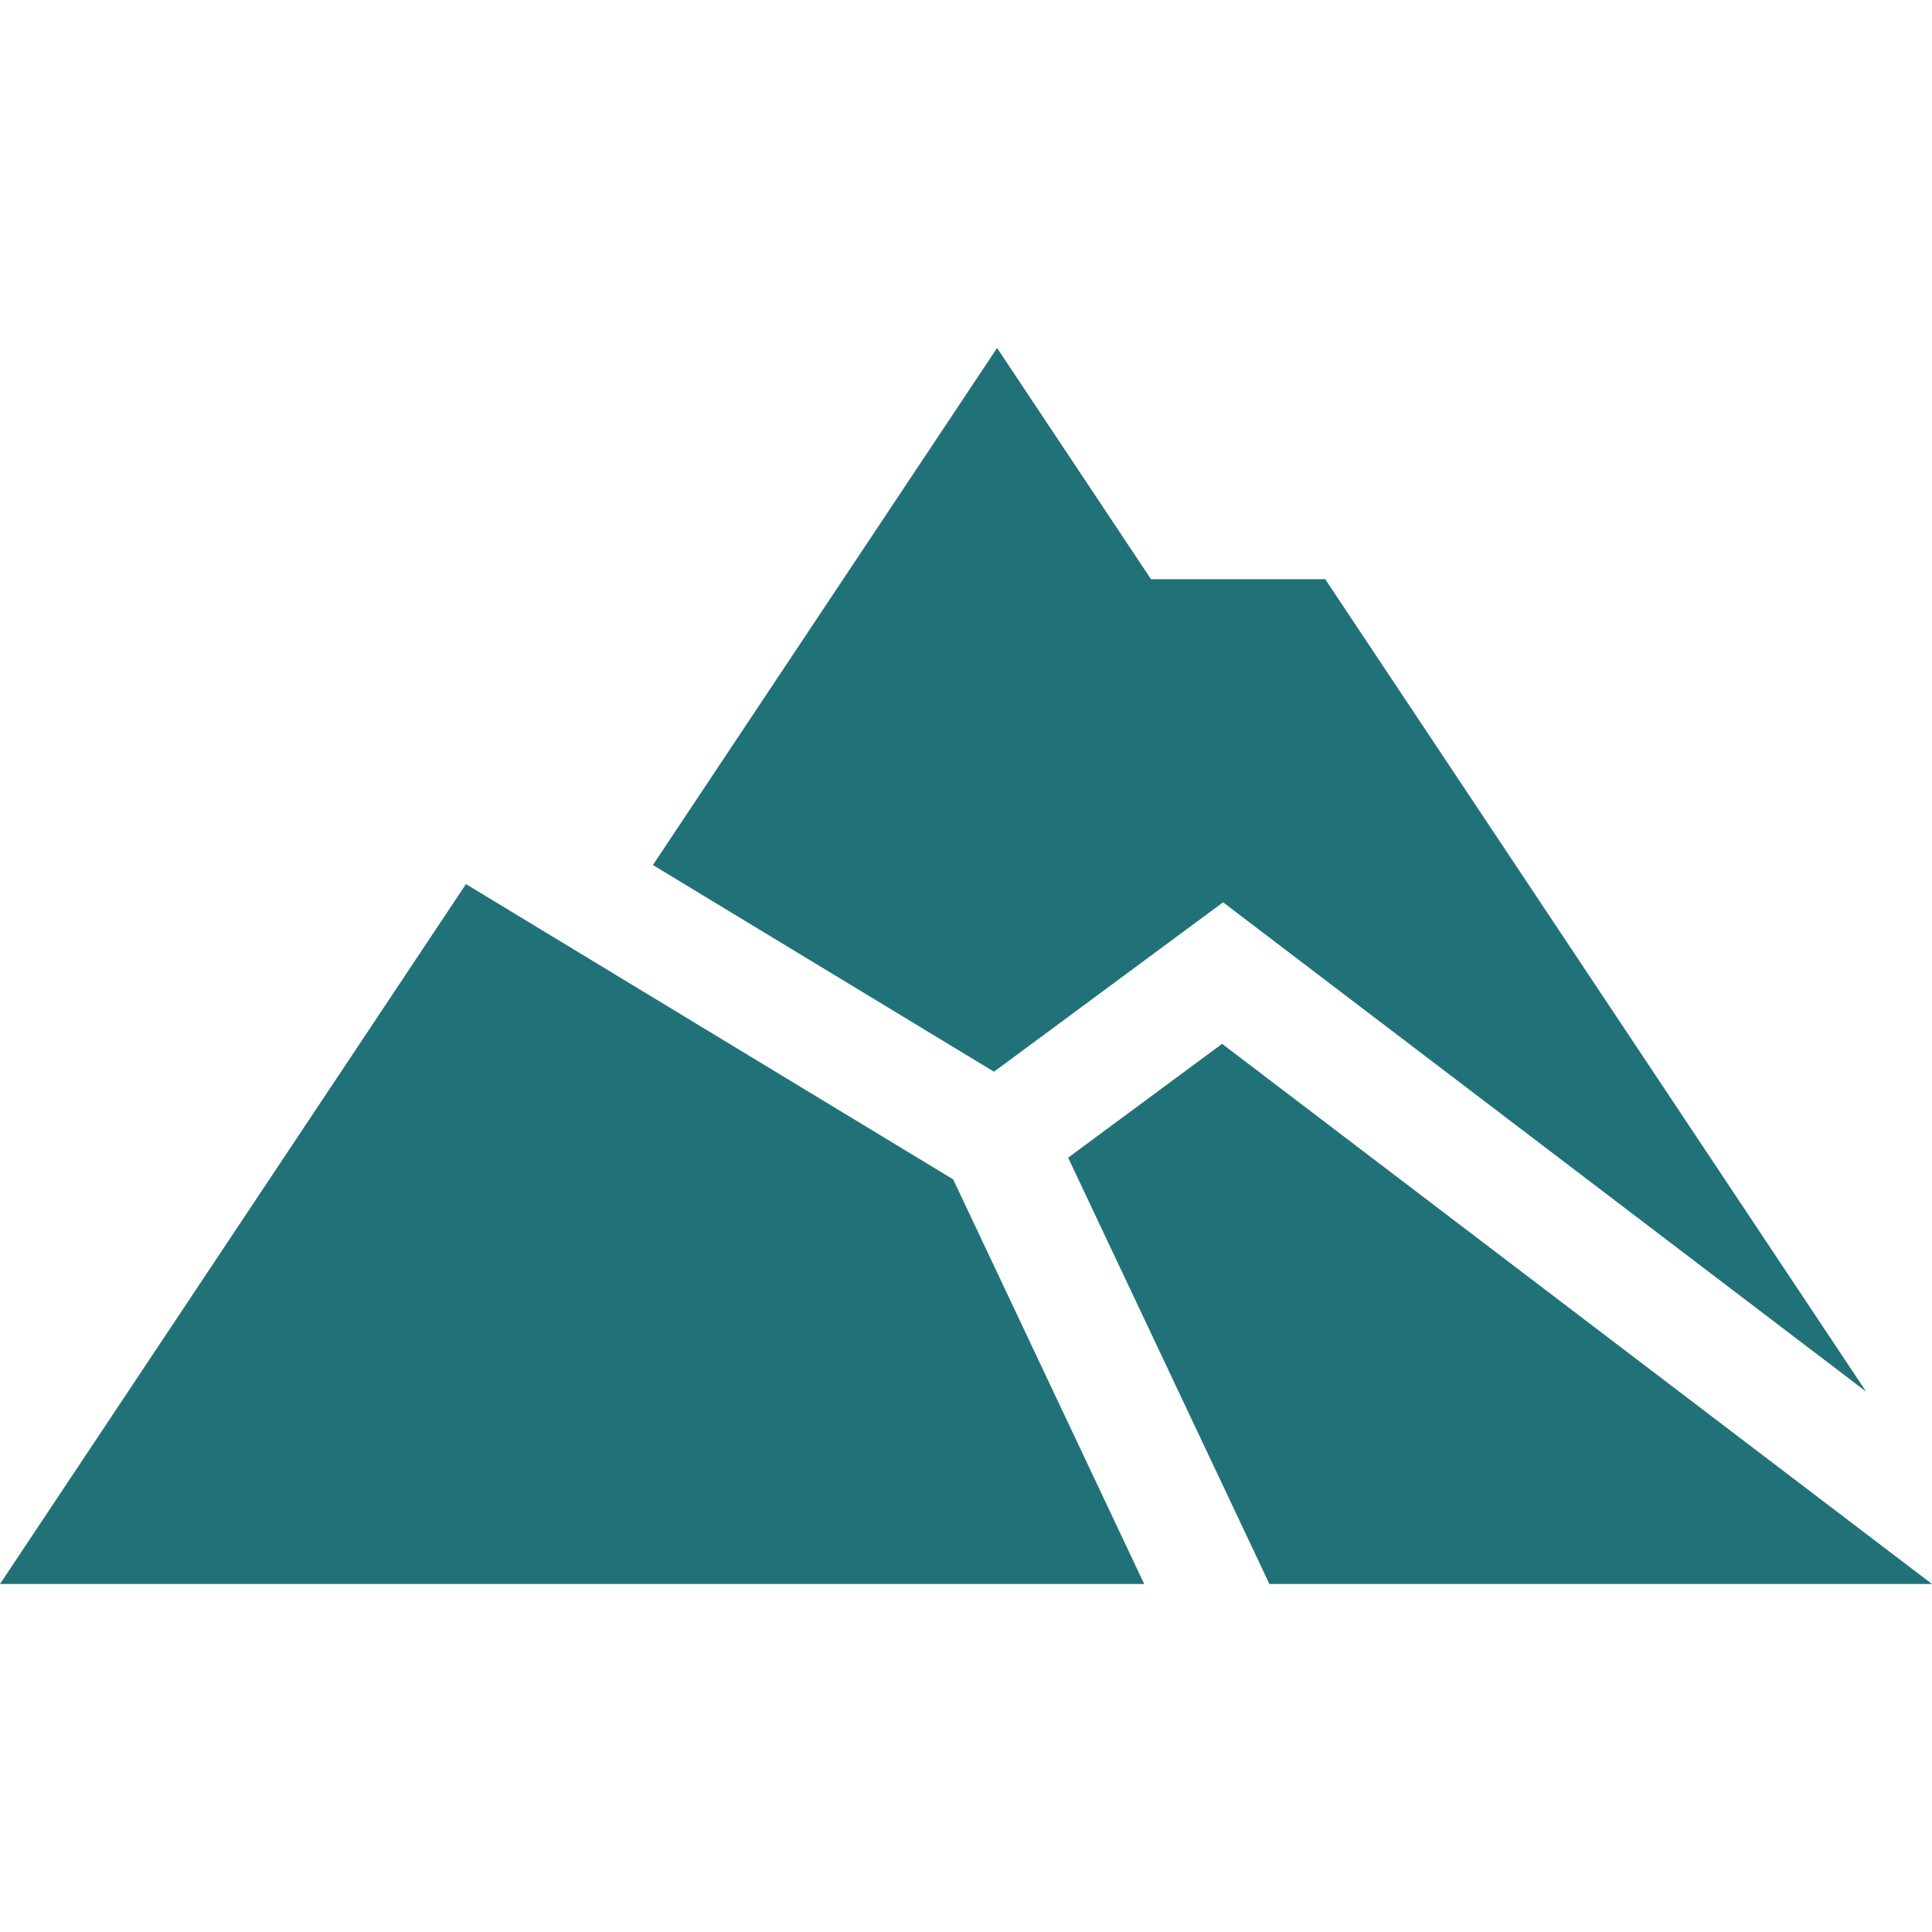 <?xml version="1.0" encoding="UTF-8"?>
<svg xmlns="http://www.w3.org/2000/svg" width="56" height="56" viewBox="0 0 56 56" fill="none">
  <g clip-path="url(#clip0_548_4435)">
    <path d="M28.811 31.064L35.452 26.154L54.09 40.336L38.412 16.788H33.362L28.901 10.087L18.925 25.073L28.811 31.064Z" fill="#217278"></path>
    <path d="M13.506 25.626L0 45.913H33.165L27.628 34.185L13.506 25.626Z" fill="#217278"></path>
    <path d="M35.423 30.256L30.96 33.556L36.794 45.913H56L35.423 30.256Z" fill="#217278"></path>
  </g>
  <defs>
    <clipPath id="clip0_548_4435">
      <rect width="56" height="56" fill="white"></rect>
    </clipPath>
  </defs>
</svg>
